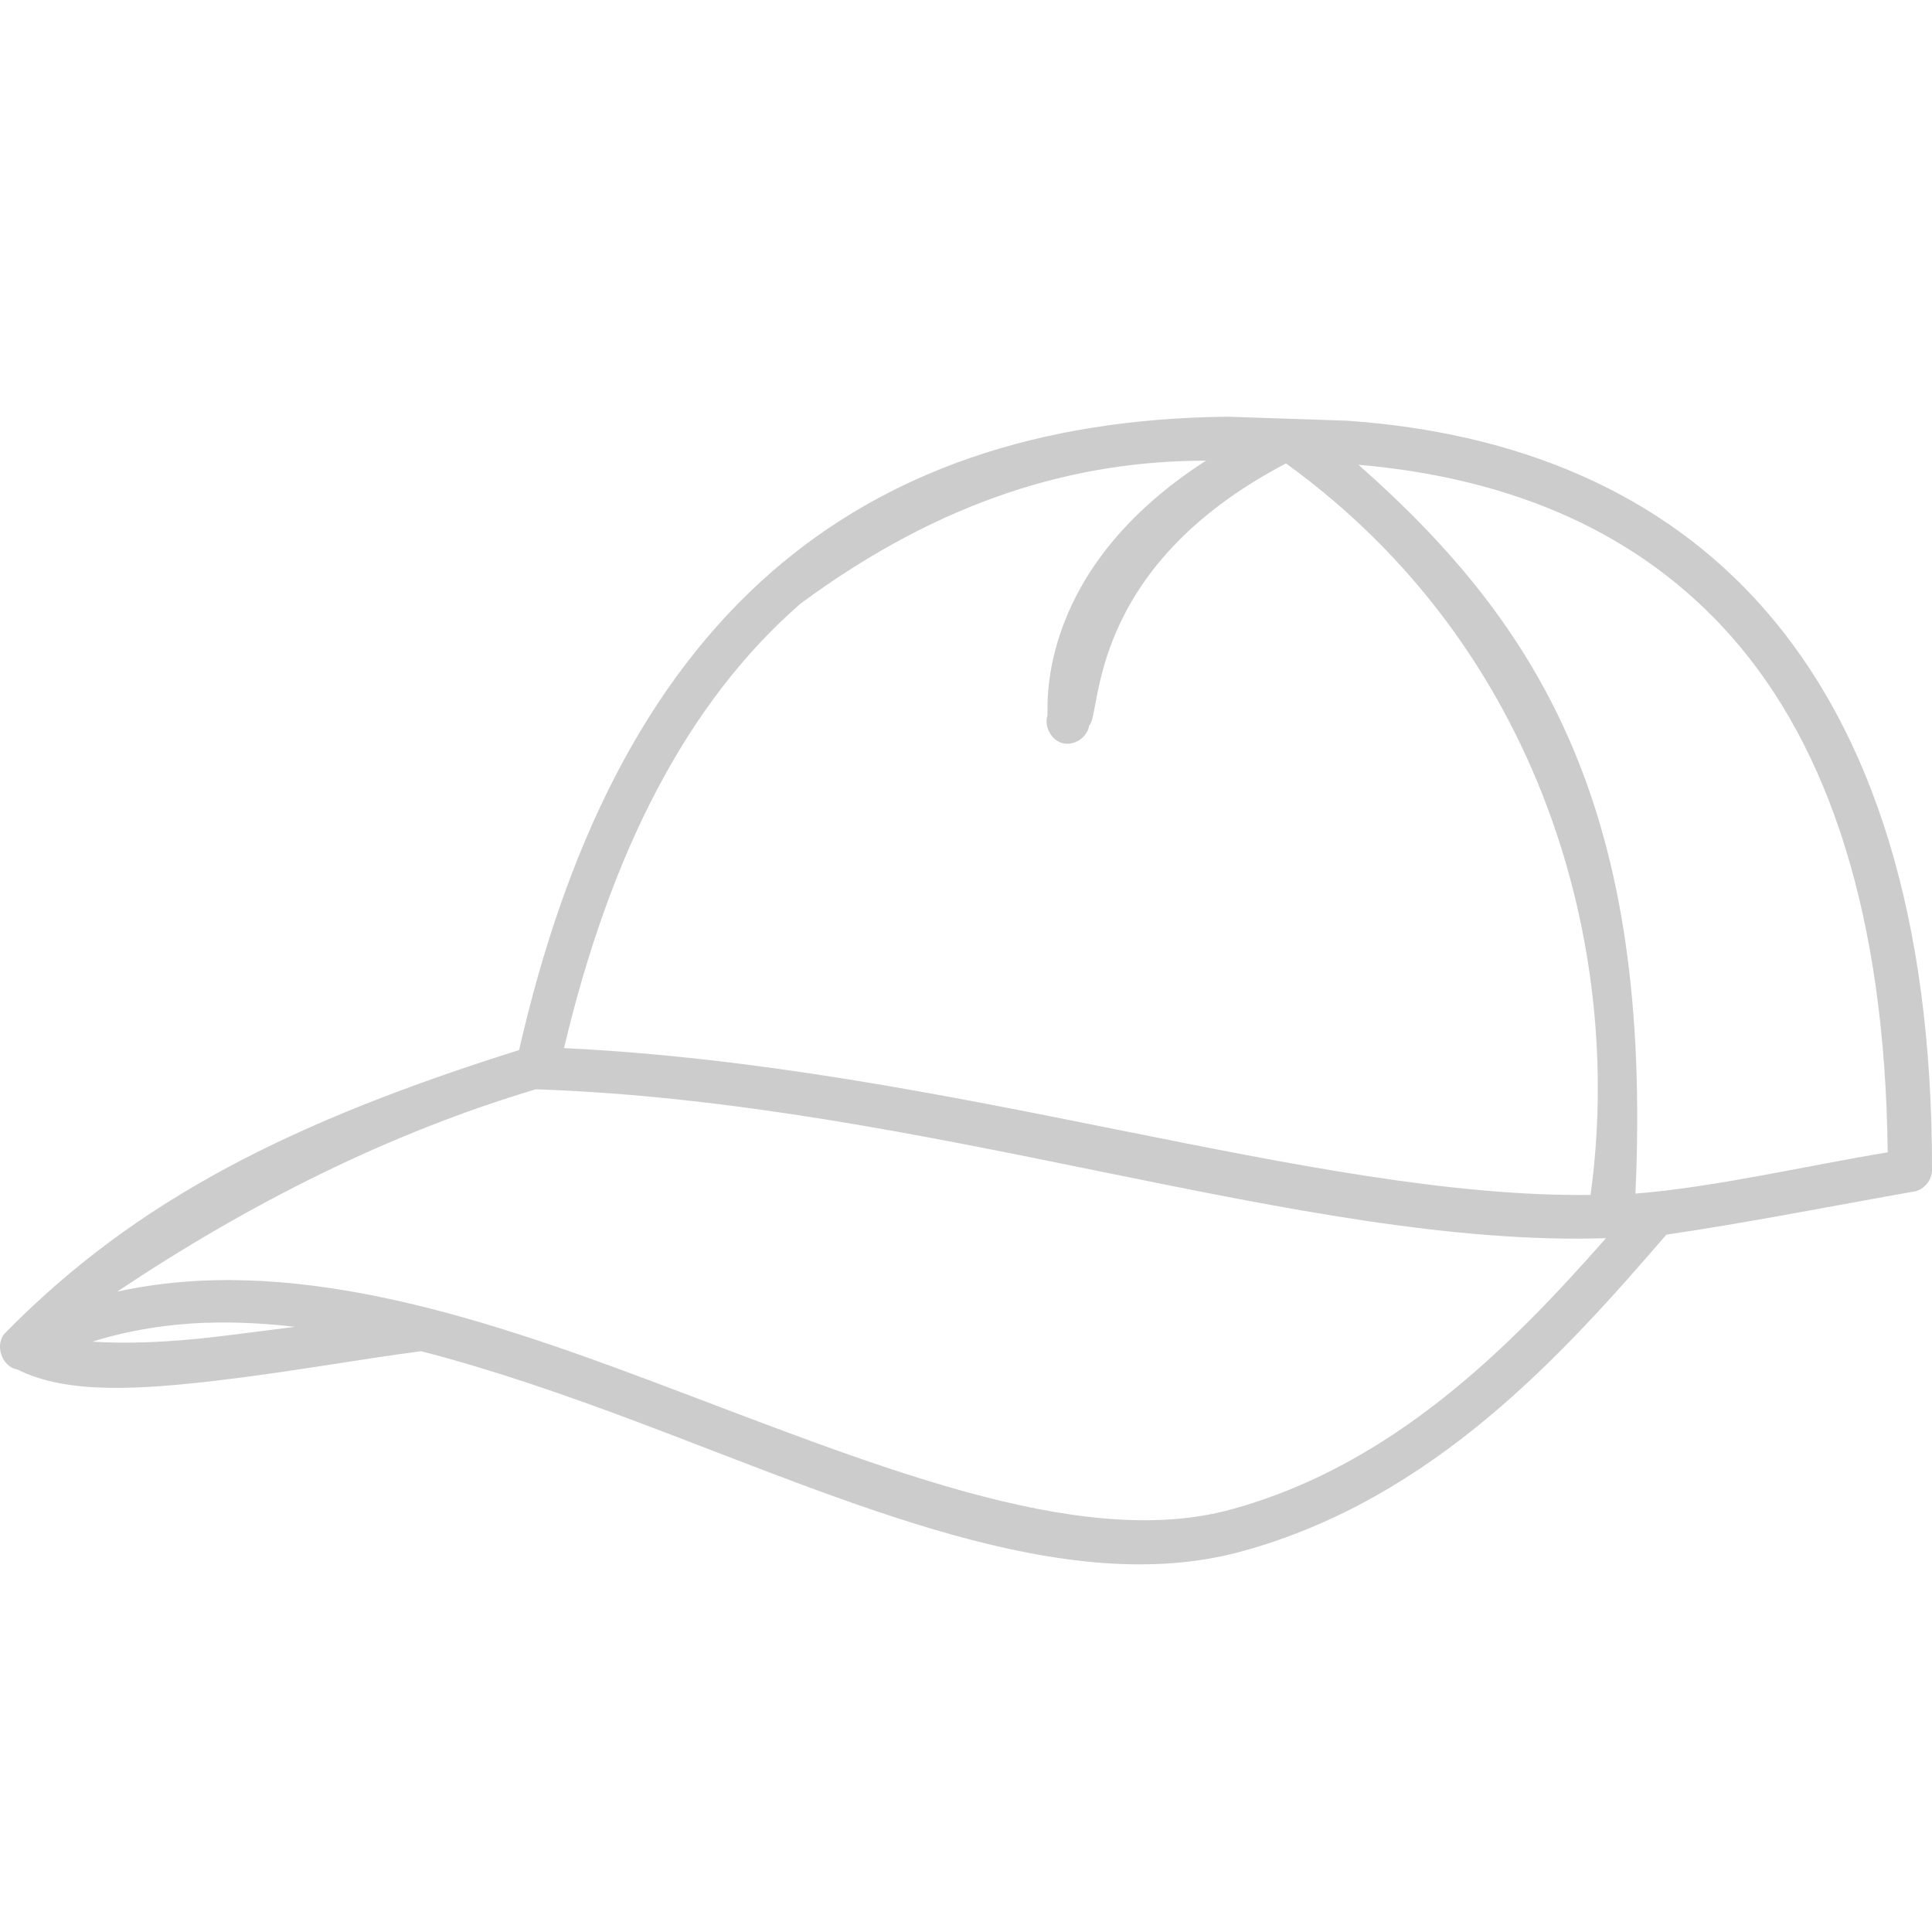 <svg fill="#cccccc" width="16px" height="16px" version="1.1" style="shape-rendering:geometricPrecision; text-rendering:geometricPrecision; image-rendering:optimizeQuality; fill-rule:evenodd; clip-rule:evenodd" viewBox="0 0 16 16" xmlns="http://www.w3.org/2000/svg">
  <defs></defs>
  <path d="M 11.155 3.484 L 10.166 3.451 C 8.583 3.467 7.339 3.913 6.399 4.729 C 5.347 5.642 4.685 7.005 4.299 8.696 C 2.439 9.282 1.139 9.922 0.043 11.039 C -0.048 11.132 0.014 11.321 0.143 11.341 C 0.557 11.55 1.162 11.508 1.815 11.431 C 2.393 11.363 2.996 11.254 3.487 11.19 C 4.074 11.341 4.671 11.548 5.271 11.773 C 7.052 12.442 8.813 13.25 10.283 12.848 C 11.874 12.414 12.956 11.203 13.8 10.225 C 14.473 10.126 15.176 9.987 15.855 9.867 C 15.935 9.852 15.998 9.775 16 9.693 C 16.004 7.594 15.504 6.054 14.6 5.031 C 13.753 4.072 12.562 3.582 11.155 3.484 Z M 9.988 3.815 C 8.598 4.706 8.677 5.812 8.675 5.924 C 8.645 6.018 8.707 6.132 8.802 6.155 C 8.898 6.178 9.005 6.106 9.02 6.009 C 9.126 5.921 8.986 4.709 10.65 3.838 C 12.777 5.375 13.453 7.873 13.172 9.896 C 10.862 9.923 7.873 8.834 4.671 8.68 C 5.049 7.084 5.677 5.827 6.632 4.997 C 7.801 4.136 8.906 3.815 9.988 3.815 Z M 11.25 3.849 C 12.535 3.96 13.585 4.418 14.339 5.272 C 15.146 6.187 15.612 7.587 15.633 9.543 C 14.944 9.657 14.209 9.831 13.544 9.885 C 13.687 6.734 12.78 5.198 11.25 3.849 Z M 4.437 9.021 C 7.701 9.133 10.795 10.335 13.3 10.254 C 12.502 11.16 11.532 12.136 10.194 12.501 C 8.917 12.849 7.188 12.11 5.393 11.437 C 3.913 10.88 2.374 10.387 0.97 10.697 C 2.065 9.965 3.225 9.383 4.437 9.021 Z M 1.709 10.955 C 1.95 10.946 2.194 10.96 2.443 10.988 C 2.231 11.015 2.022 11.043 1.776 11.072 C 1.402 11.116 1.048 11.13 0.765 11.111 C 1.069 11.016 1.385 10.966 1.709 10.954 L 1.709 10.955 Z"></path>
</svg>